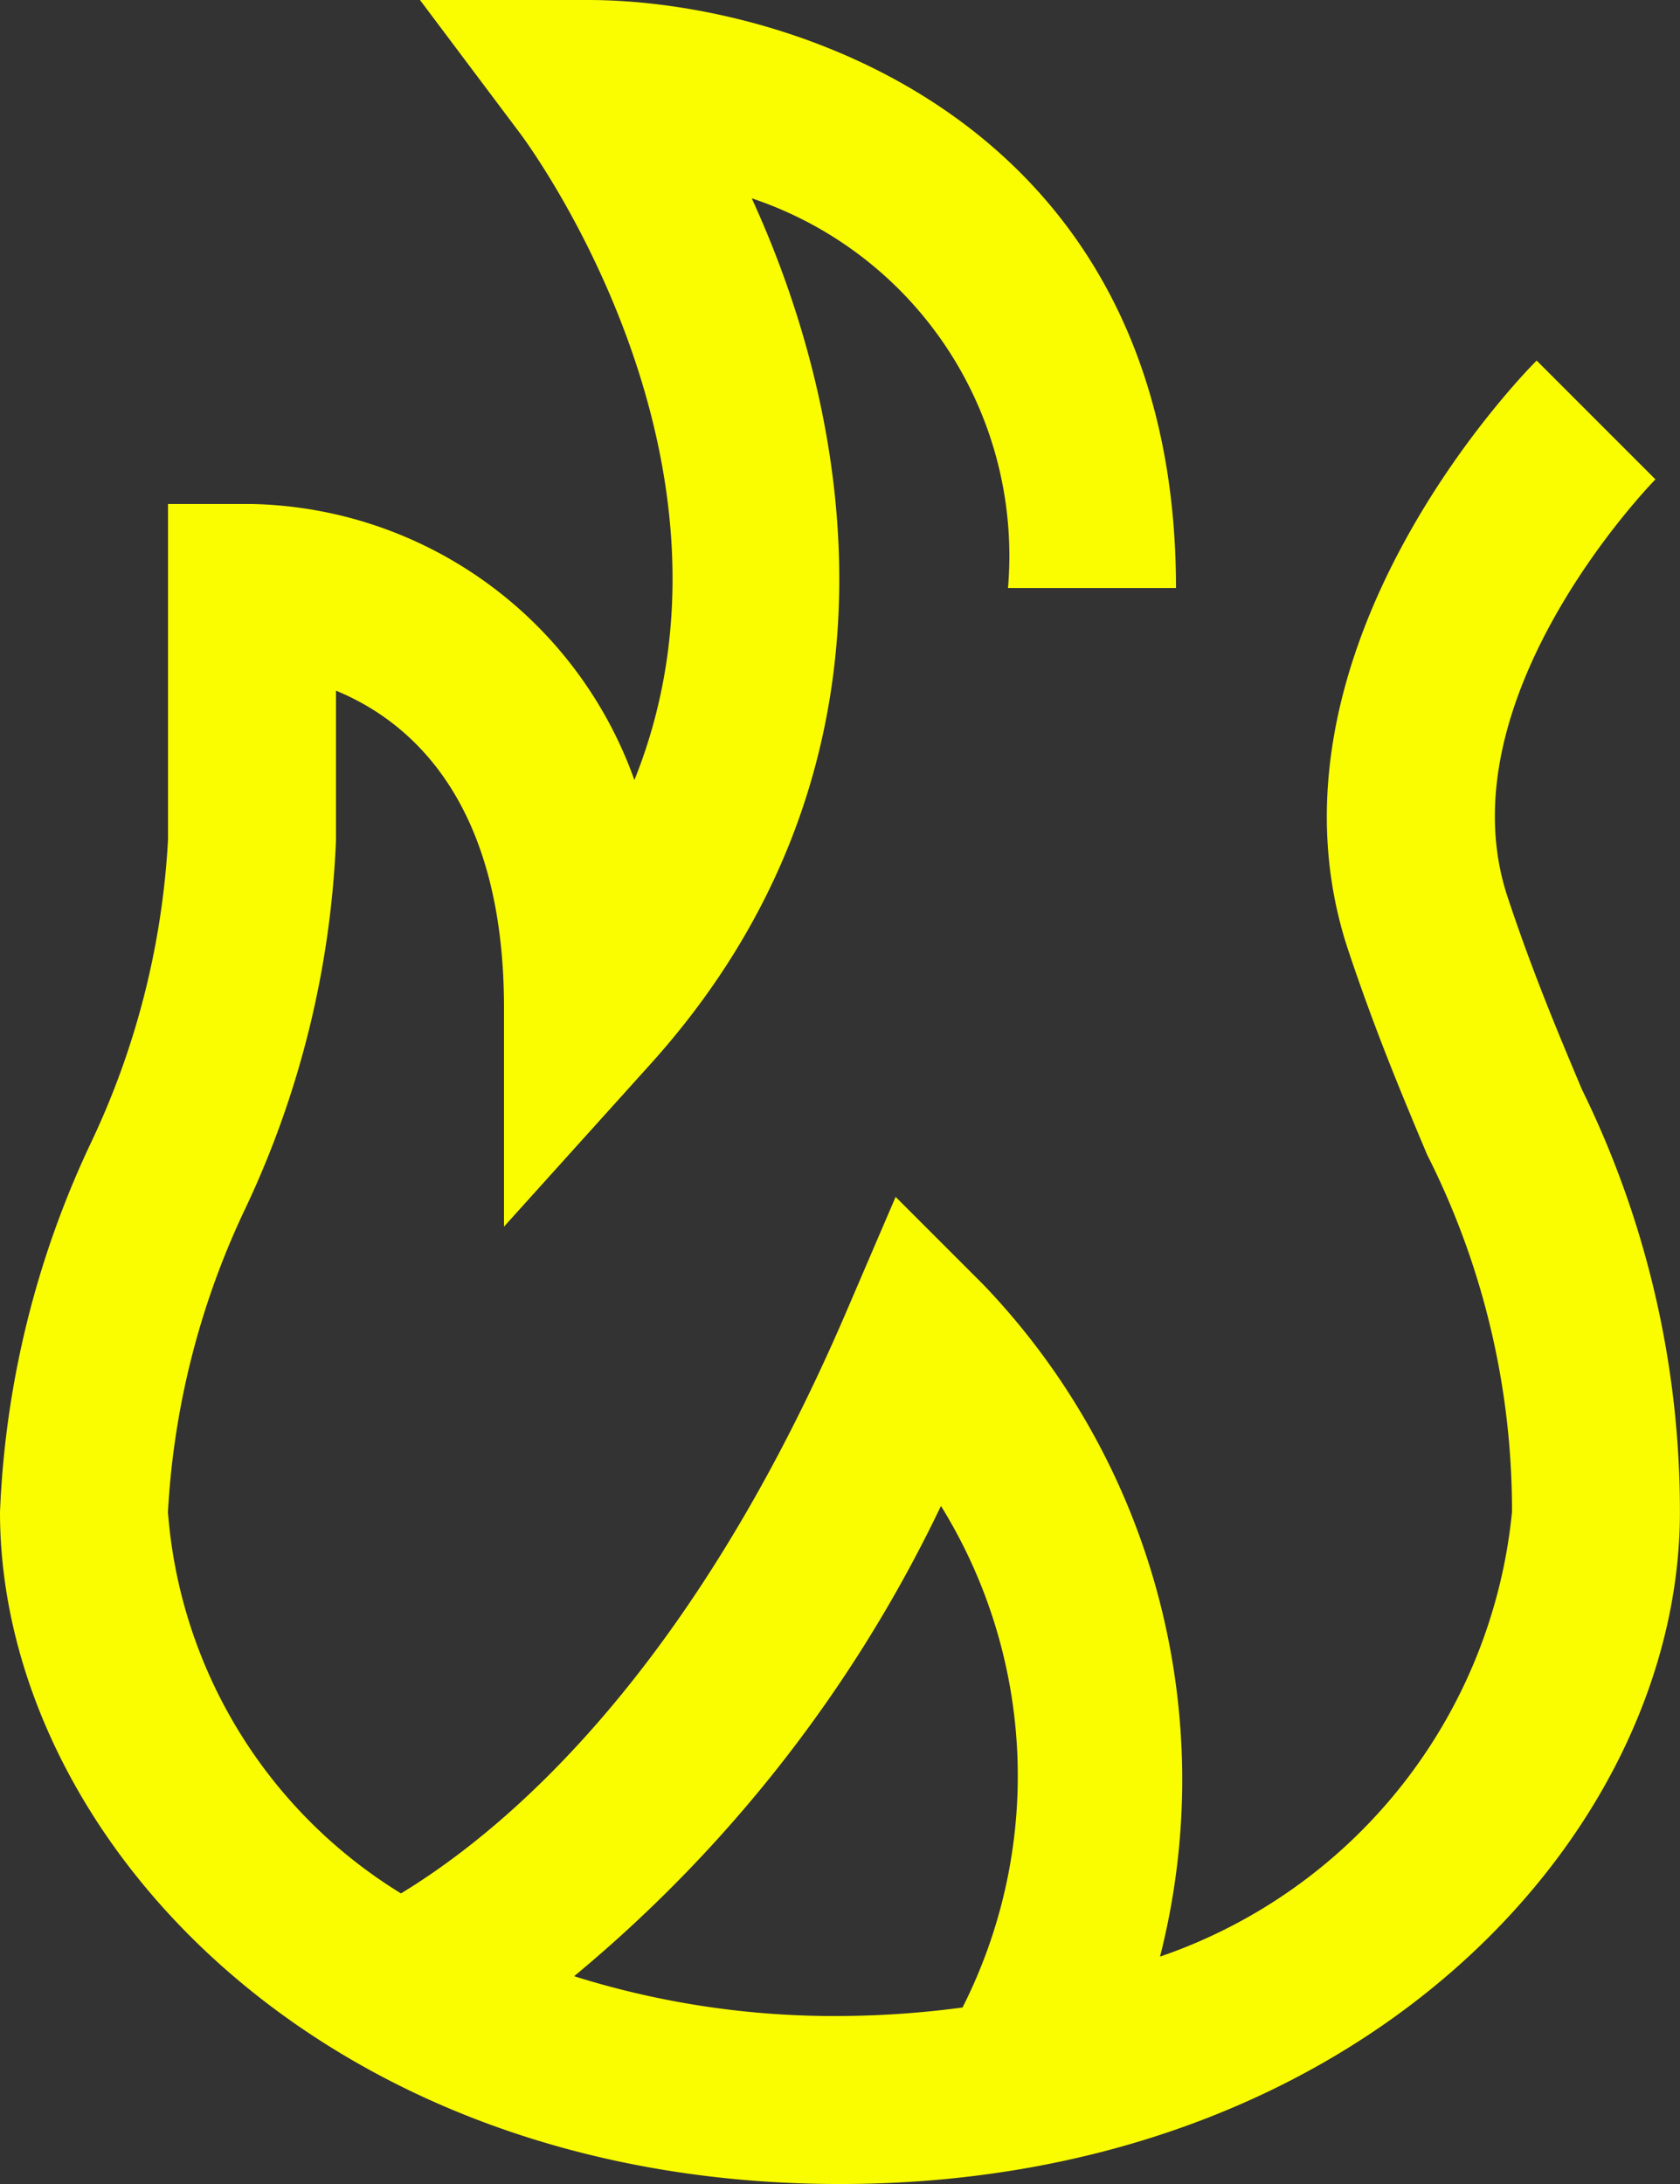 <svg xmlns="http://www.w3.org/2000/svg" width="112.606" height="146.388" viewBox="0 0 112.606 146.388">
  <rect x="0" y="0" width="112.606" height="146.388" fill="#333333" stroke="none"/>
  <path id="fire" d="M112.78,77.519c-1.531-3.643-3.278-7.767-4.97-12.867-4.449-13.338,9.764-27.886,9.9-28.021l-7.963-7.963c-.791.791-19.273,19.583-12.622,39.542,1.837,5.505,3.673,9.854,5.28,13.683a52.82,52.82,0,0,1,5.69,23.953,35.133,35.133,0,0,1-23.592,29.8A47.97,47.97,0,0,0,72.662,90.606l-5.881-5.881L63.5,92.368c-10.34,24.118-22.641,34.648-29.873,39.042a32.906,32.906,0,0,1-15.62-25.564,54.186,54.186,0,0,1,5.23-20.434A63.81,63.81,0,0,0,29.271,60.8V50.794c4.92,2.027,11.261,7.337,11.261,21.27V86.718l9.814-10.89c17.522-19.448,13.868-42.605,6.791-58.035a25.259,25.259,0,0,1,17.176,26.12H85.574C85.574,12.738,59.8,4.5,46.162,4.5H34.9l6.756,9c.771,1.041,16.115,22.111,7.617,43.286A27.831,27.831,0,0,0,23.641,38.282h-5.63V60.8a54.186,54.186,0,0,1-5.23,20.434A63.81,63.81,0,0,0,6.75,105.846c0,21.665,21.525,45.043,56.3,45.043s56.3-23.377,56.3-45.043A64.056,64.056,0,0,0,112.78,77.519ZM45.231,136.96A92.893,92.893,0,0,0,69.82,105.44a34.372,34.372,0,0,1,1.446,33.617,63.739,63.739,0,0,1-8.213.571,58.149,58.149,0,0,1-17.822-2.668Z" transform="translate(-6.75 -4.5)" fill="#fafd00"/>
</svg>
